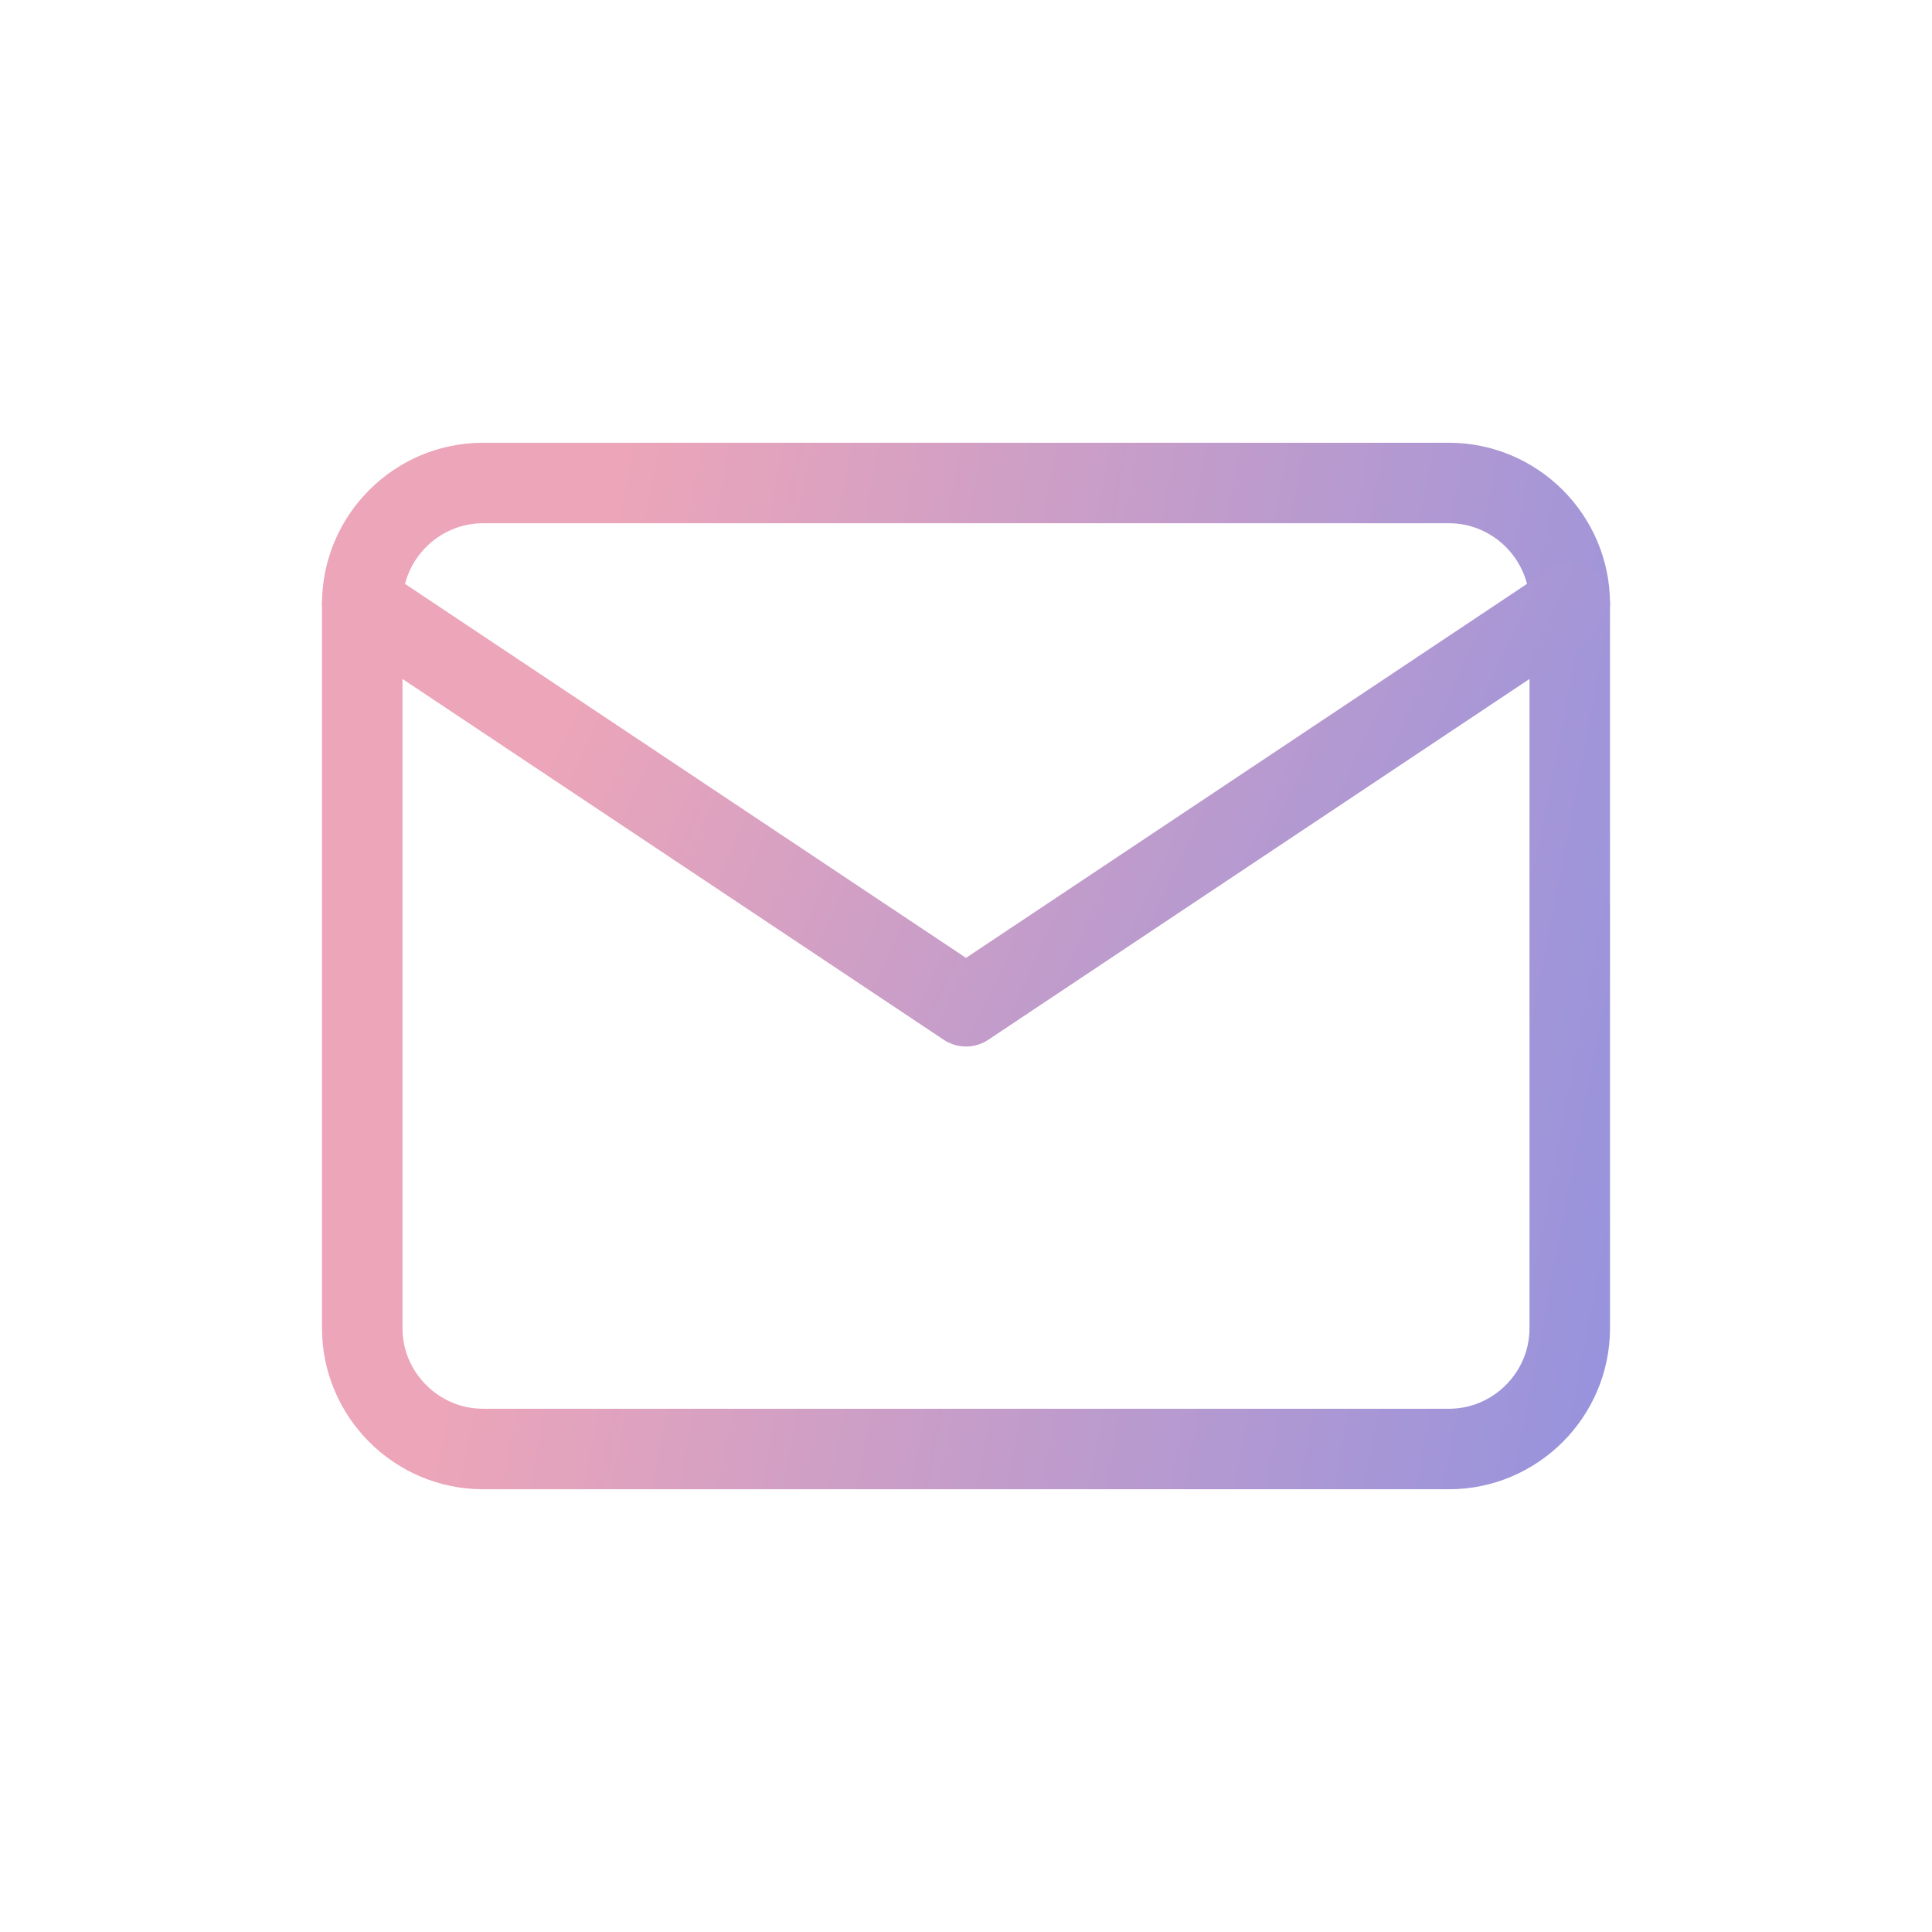 <svg fill="none" height="48" viewBox="0 0 48 48" width="48" xmlns="http://www.w3.org/2000/svg" xmlns:xlink="http://www.w3.org/1999/xlink"><linearGradient id="a"><stop offset="0" stop-color="#eca5b9"/><stop offset="1" stop-color="#9292df"/></linearGradient><linearGradient id="b" gradientUnits="userSpaceOnUse" x1="14.92" x2="44.321" xlink:href="#a" y1="14.462" y2="20.095"/><linearGradient id="c" gradientUnits="userSpaceOnUse" x1="14.92" x2="40.08" xlink:href="#a" y1="16.026" y2="27.596"/><g stroke-linecap="round" stroke-linejoin="round" stroke-width="2"><path d="m12 12h24c1.65 0 3 1.35 3 3v18c0 1.65-1.35 3-3 3h-24c-1.65 0-3-1.35-3-3v-18c0-1.65 1.35-3 3-3z" stroke="url(#b)"/><path d="m39 15-15 10-15-10" stroke="url(#c)"/></g></svg>